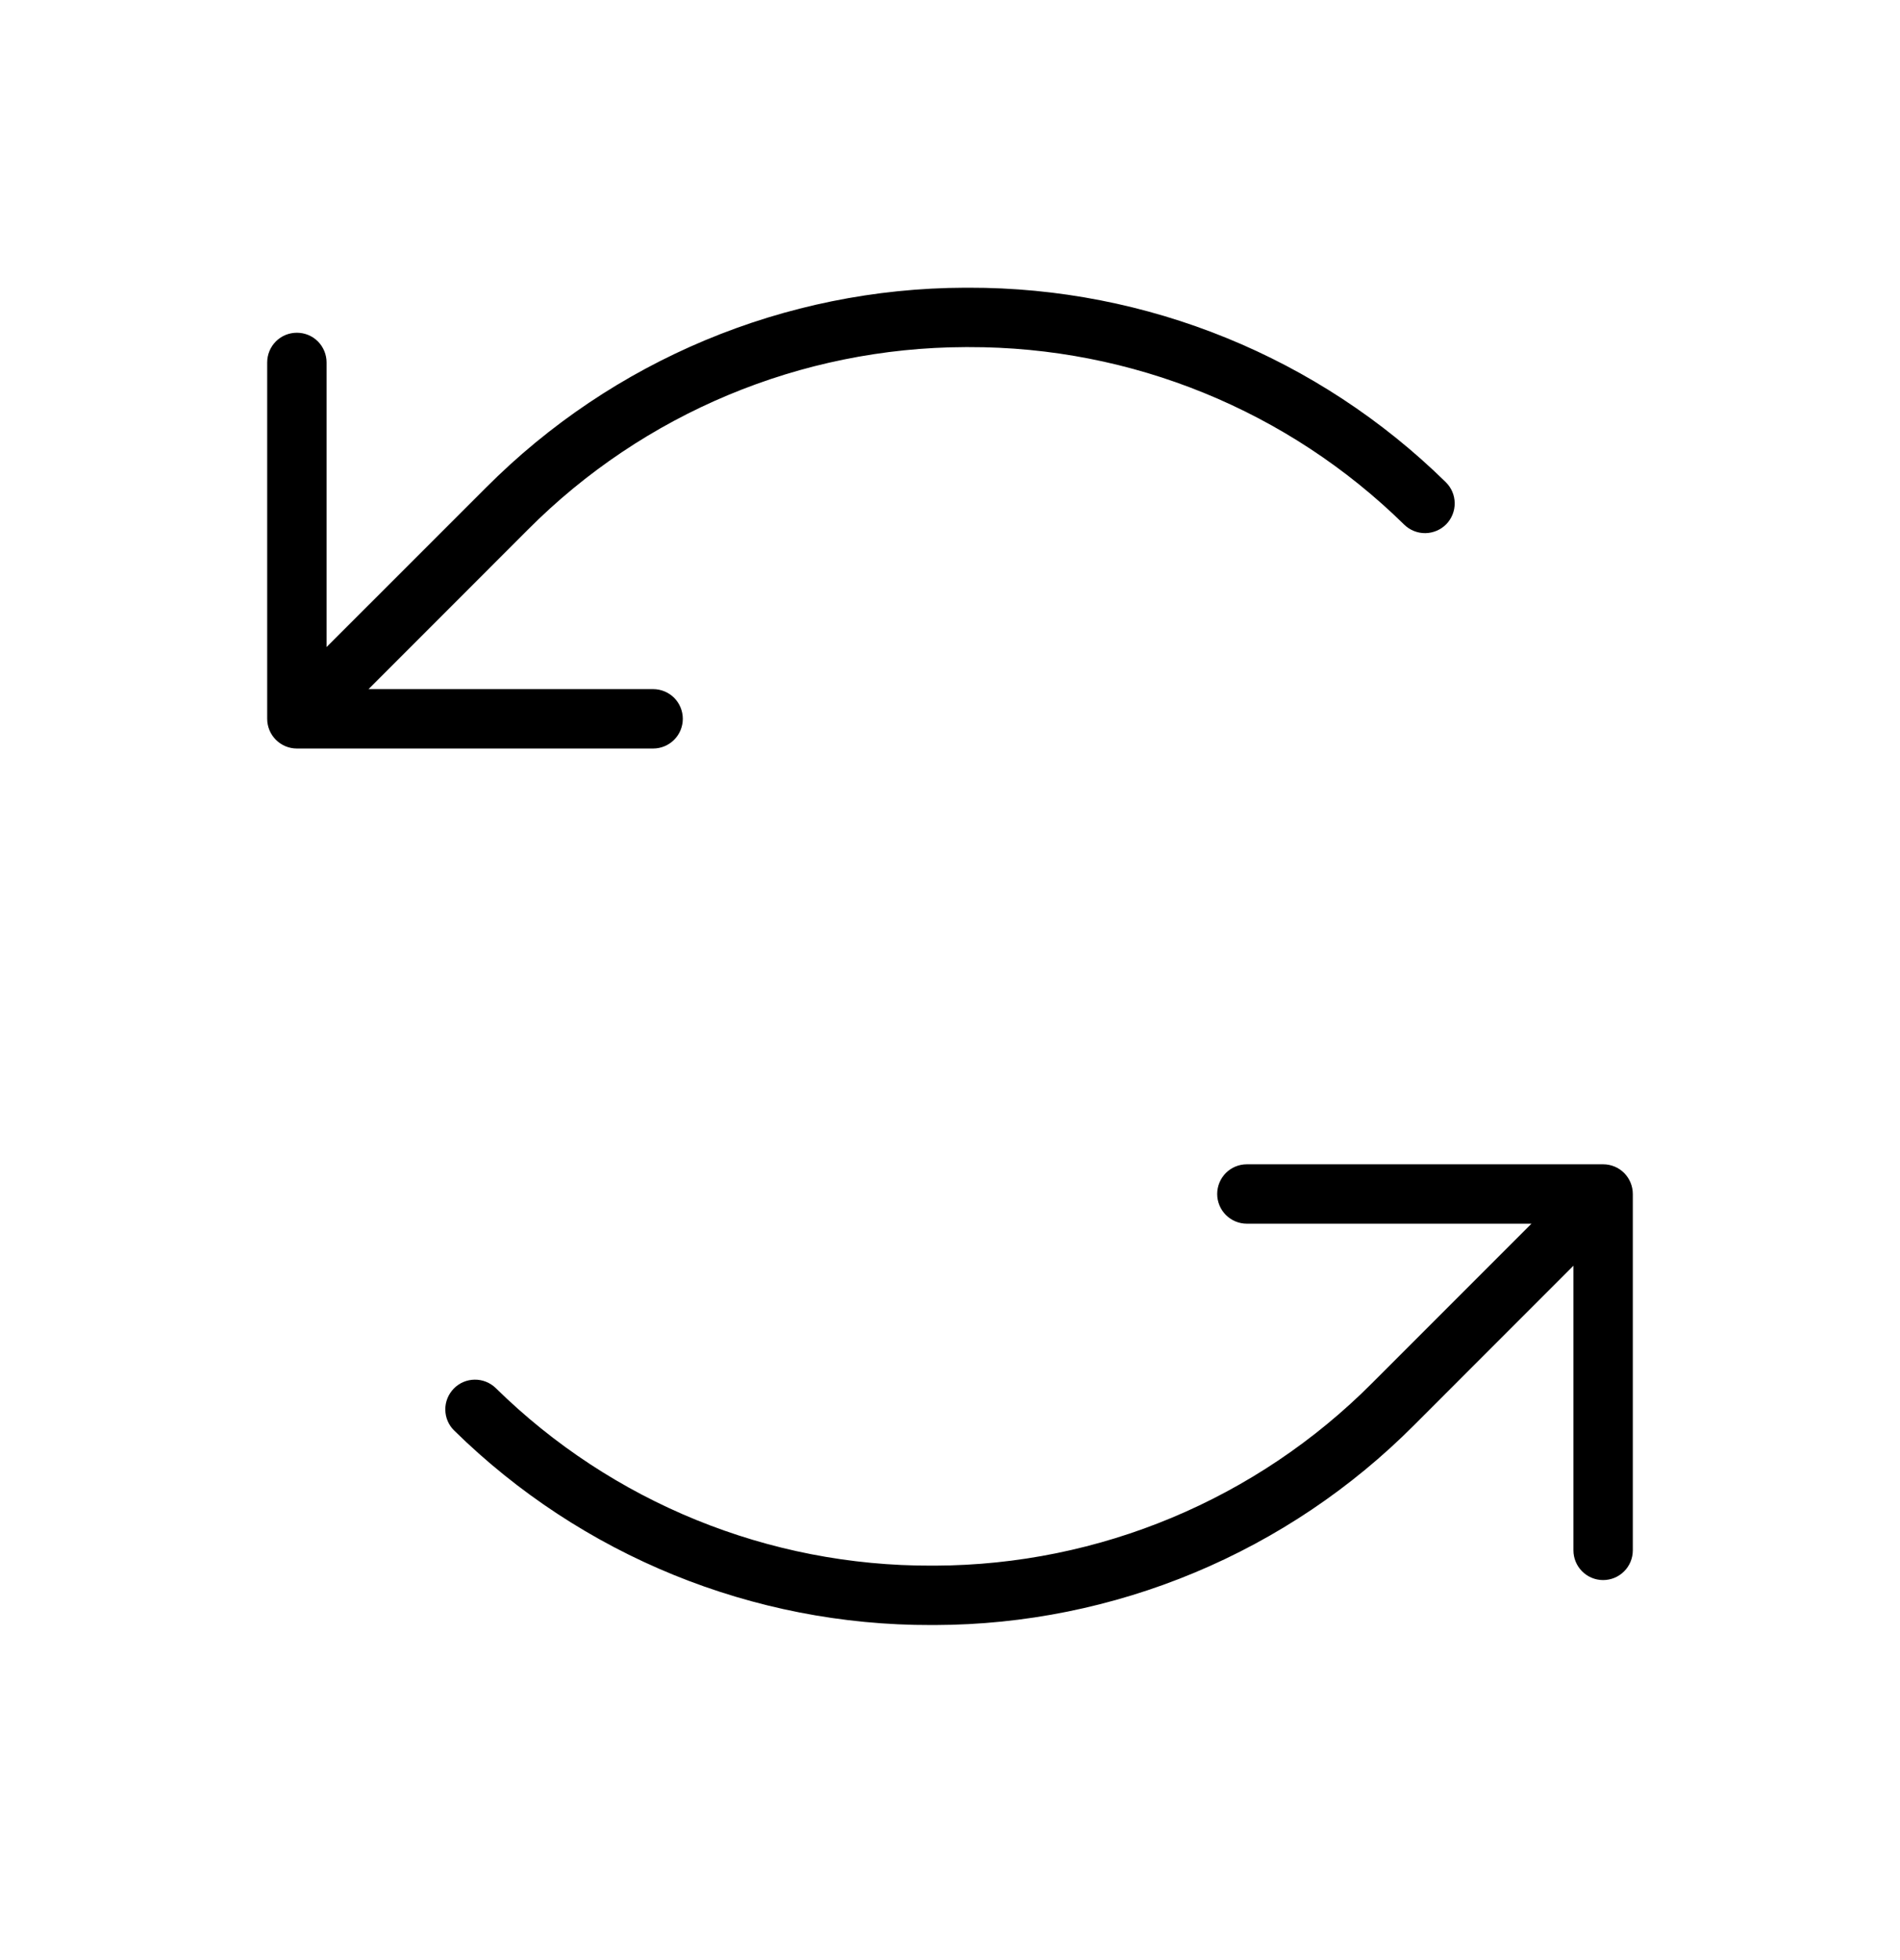 <svg width="32" height="33" viewBox="0 0 32 33" fill="none" xmlns="http://www.w3.org/2000/svg">
<path d="M11 12.602H5C4.867 12.602 4.74 12.549 4.646 12.455C4.553 12.362 4.5 12.234 4.5 12.102V6.102C4.5 5.969 4.553 5.842 4.646 5.748C4.74 5.654 4.867 5.602 5 5.602C5.133 5.602 5.26 5.654 5.354 5.748C5.447 5.842 5.5 5.969 5.5 6.102V10.894L8.182 8.213C10.319 6.065 13.22 4.853 16.25 4.844H16.314C19.319 4.837 22.206 6.013 24.35 8.118C24.445 8.211 24.499 8.338 24.5 8.47C24.502 8.603 24.45 8.731 24.358 8.826C24.265 8.92 24.138 8.974 24.005 8.976C23.873 8.977 23.745 8.926 23.65 8.833C21.693 6.911 19.058 5.837 16.315 5.844H16.256C13.49 5.853 10.84 6.959 8.889 8.919L6.207 11.602H11C11.133 11.602 11.26 11.655 11.354 11.748C11.447 11.842 11.5 11.969 11.5 12.102C11.5 12.234 11.447 12.362 11.354 12.455C11.26 12.549 11.133 12.602 11 12.602ZM27 19.602H21C20.867 19.602 20.74 19.654 20.646 19.748C20.553 19.842 20.5 19.969 20.5 20.102C20.5 20.234 20.553 20.362 20.646 20.455C20.74 20.549 20.867 20.602 21 20.602H25.793L23.111 23.284C21.161 25.243 18.514 26.349 15.75 26.359H15.691C12.946 26.368 10.308 25.294 8.35 23.37C8.255 23.278 8.127 23.226 7.995 23.228C7.862 23.229 7.735 23.283 7.643 23.378C7.55 23.473 7.498 23.601 7.5 23.733C7.501 23.866 7.555 23.993 7.65 24.085C9.794 26.191 12.681 27.367 15.685 27.359H15.75C17.25 27.355 18.735 27.055 20.119 26.477C21.504 25.899 22.761 25.054 23.819 23.991L26.5 21.309V26.102C26.5 26.234 26.553 26.362 26.646 26.455C26.74 26.549 26.867 26.602 27 26.602C27.133 26.602 27.26 26.549 27.354 26.455C27.447 26.362 27.5 26.234 27.5 26.102V20.102C27.5 19.969 27.447 19.842 27.354 19.748C27.26 19.654 27.133 19.602 27 19.602Z" fill="#4A43C2" style="fill:#4A43C2;fill:color(display-p3 0.29 0.263 0.761);fill-opacity:1;"/>
</svg>
